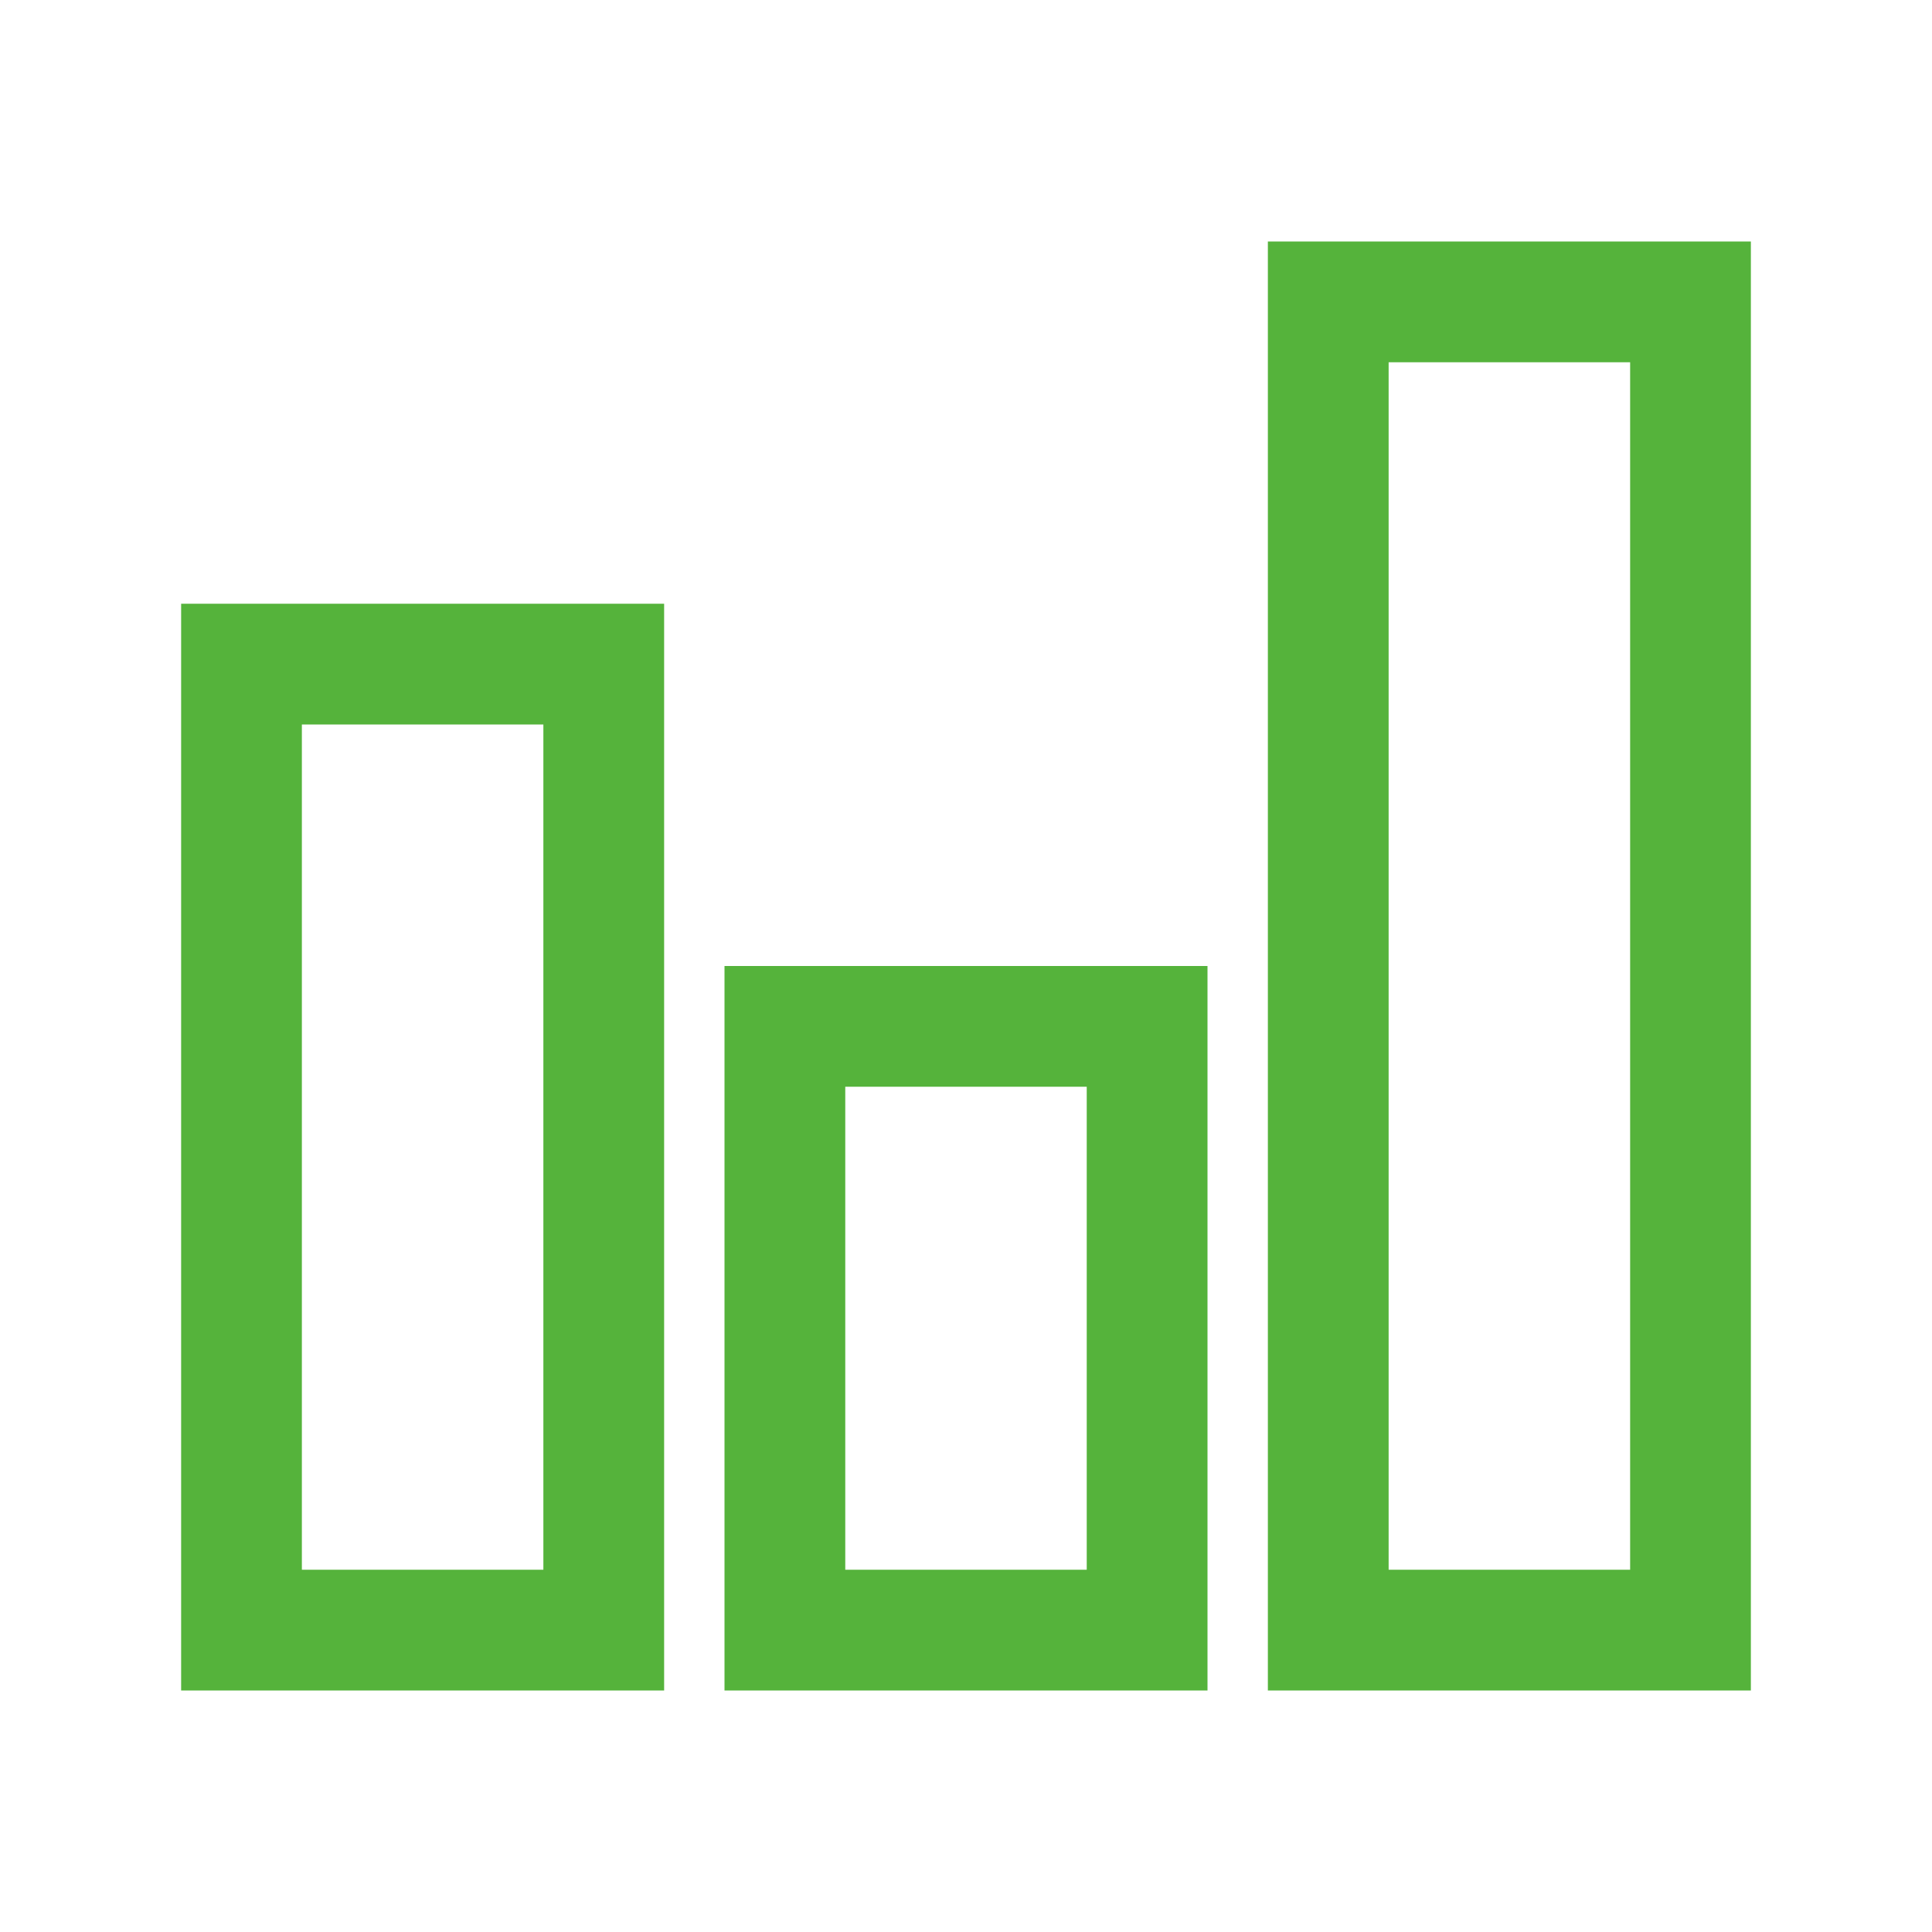 <svg width="65" height="65" viewBox="0 0 65 65" fill="none" xmlns="http://www.w3.org/2000/svg">
<path d="M42.656 8.125V56.875H58.906V8.125H42.656ZM46.719 12.188H54.844V52.812H46.719V12.188ZM6.094 20.312V56.875H22.344V20.312H6.094ZM10.156 24.375H18.281V52.812H10.156V24.375ZM24.375 32.5V56.875H40.625V32.5H24.375ZM28.438 36.562H36.562V52.812H28.438V36.562Z" fill="#55B33B"/>
</svg>
